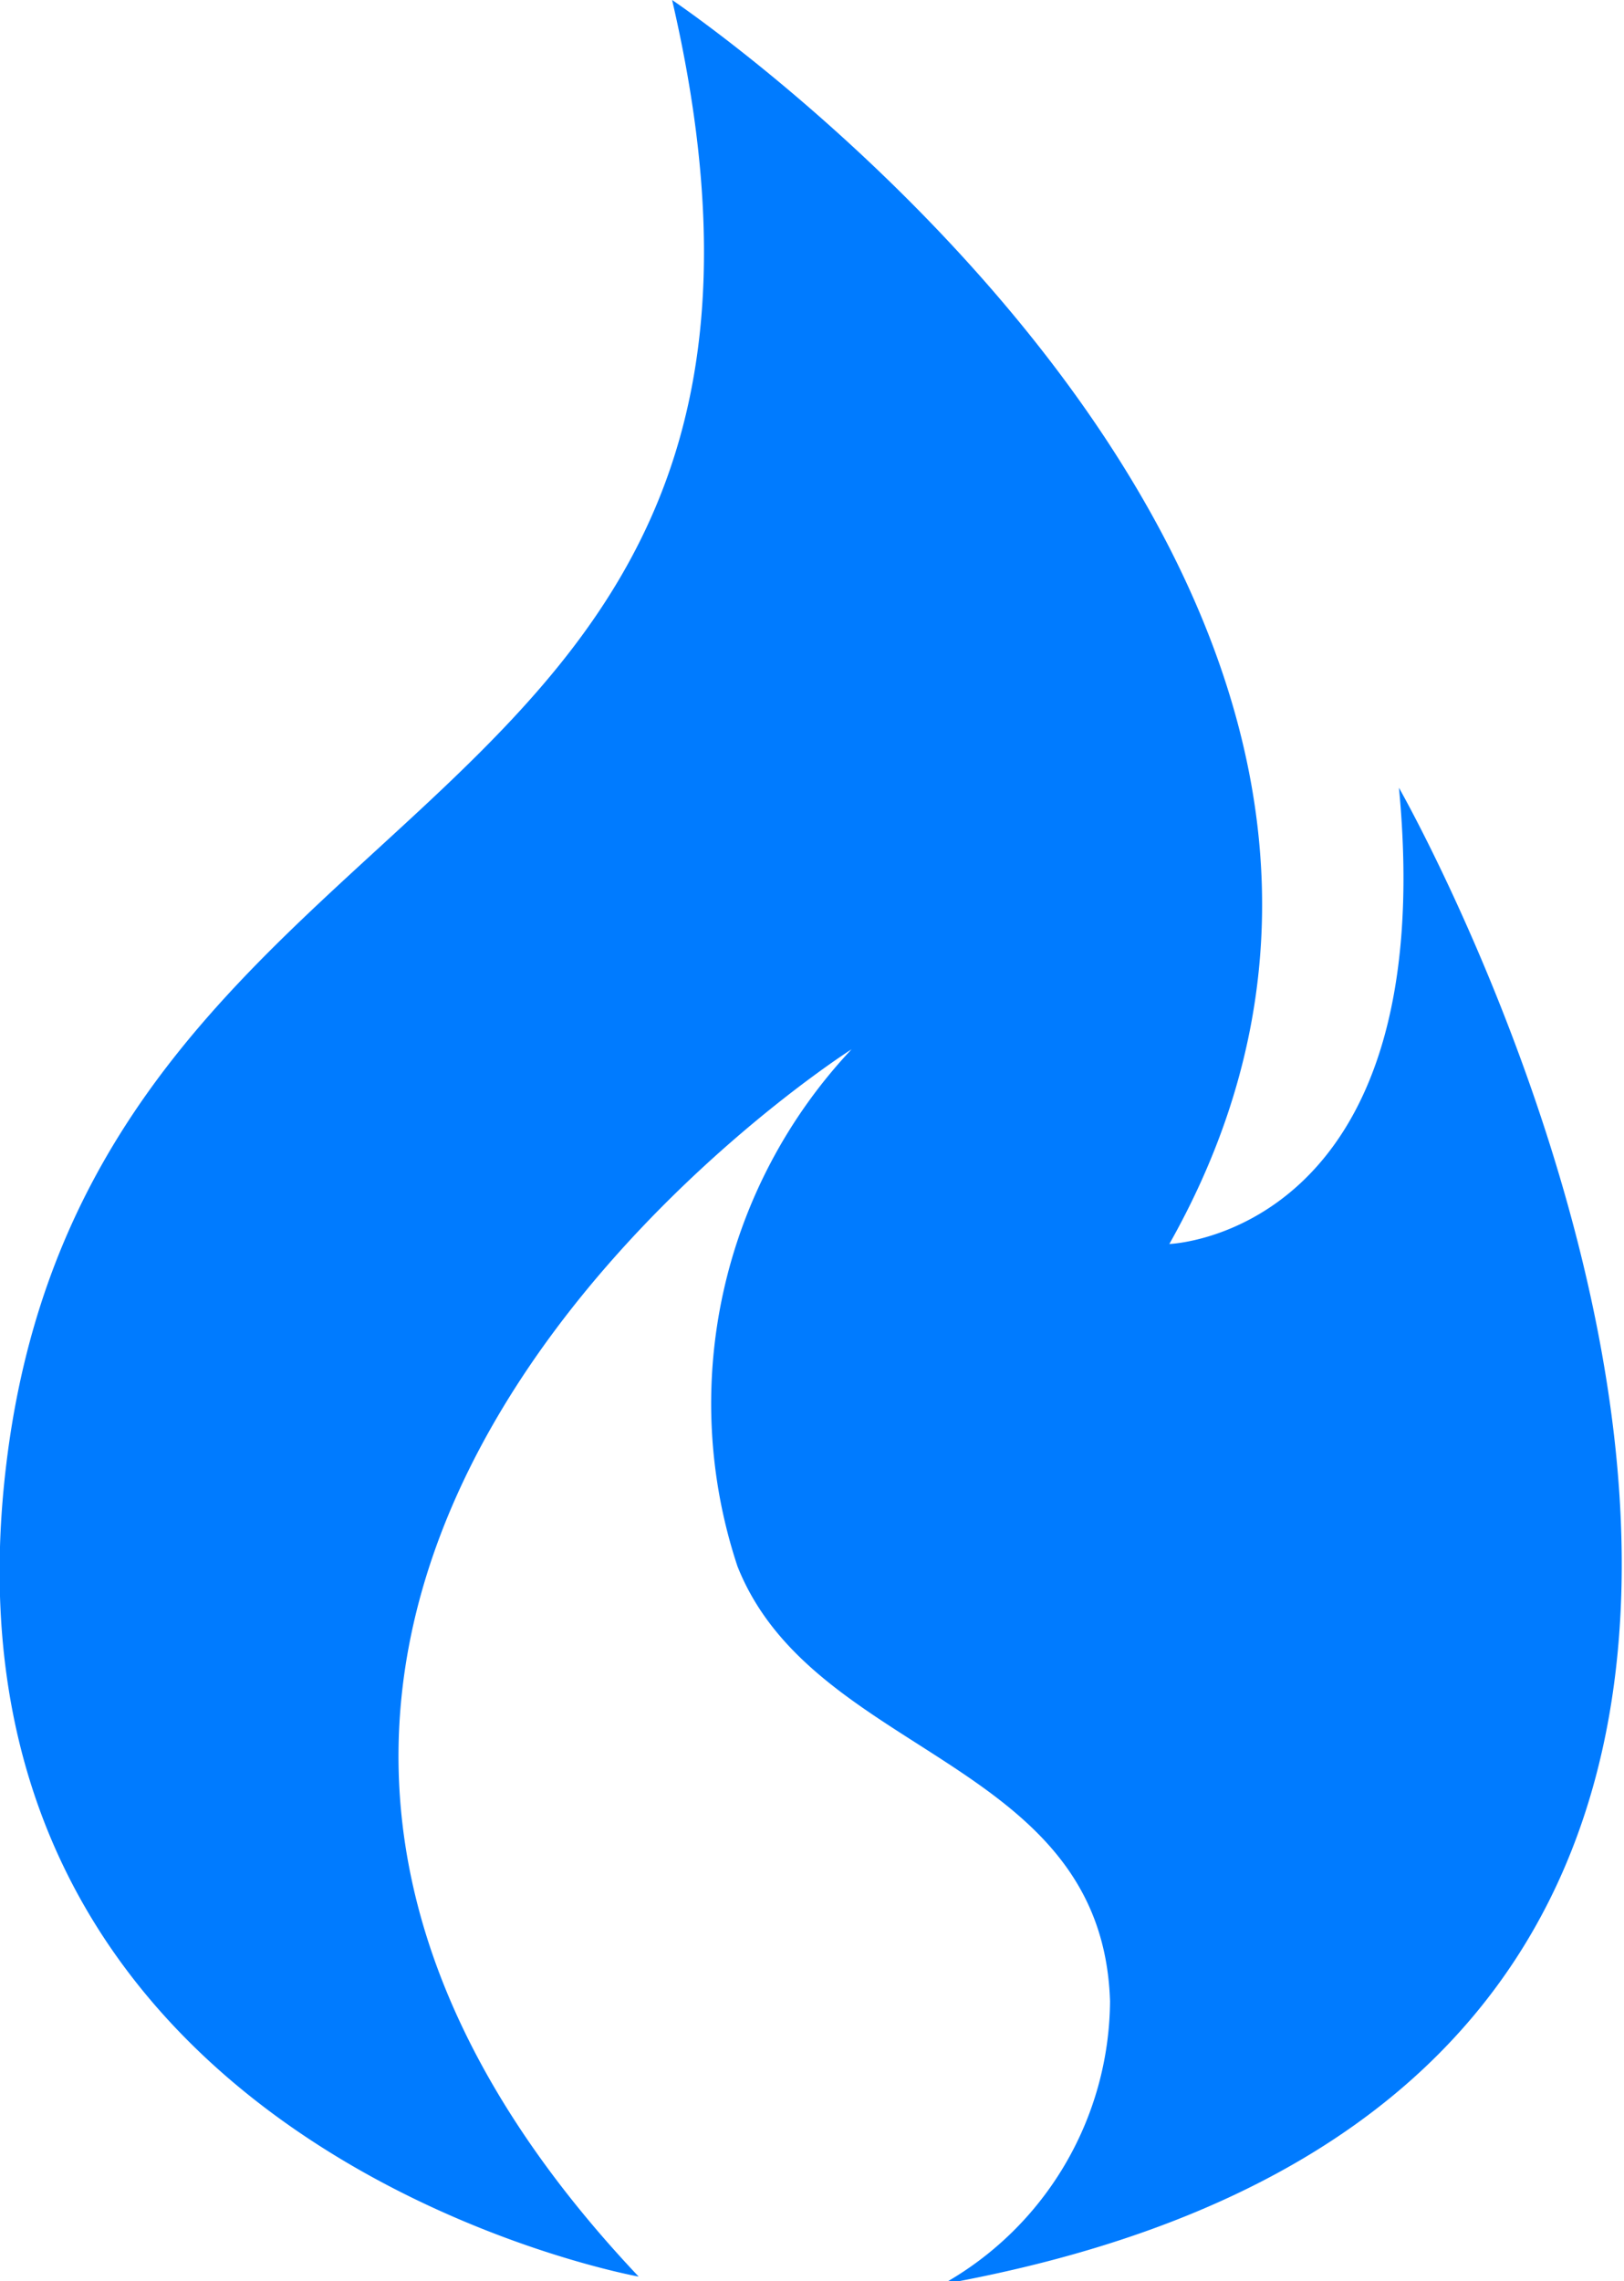 <svg id="Layer_1" data-name="Layer 1" xmlns="http://www.w3.org/2000/svg" viewBox="0 0 10.68 15"><defs><style>.cls-1{fill:#007bff;}</style></defs><title>codeCampFlame-blue</title><path id="newFlame" class="cls-1" d="M910.79,1710.88s-4.75-.85-4.15-5.41,5.66-4,4.37-9.56c0,0,5.72,3.84,3.27,8.18,0,0,1.79-.06,1.51-3,0,0,4.81,8.43-3,9.84a2.15,2.15,0,0,0,1.1-1.86c-.05-1.6-1.95-1.6-2.45-2.86a3.4,3.4,0,0,1,.75-3.4S906.55,1706.39,910.79,1710.88Z" transform="translate(-906.59 -1695.91)"/></svg>